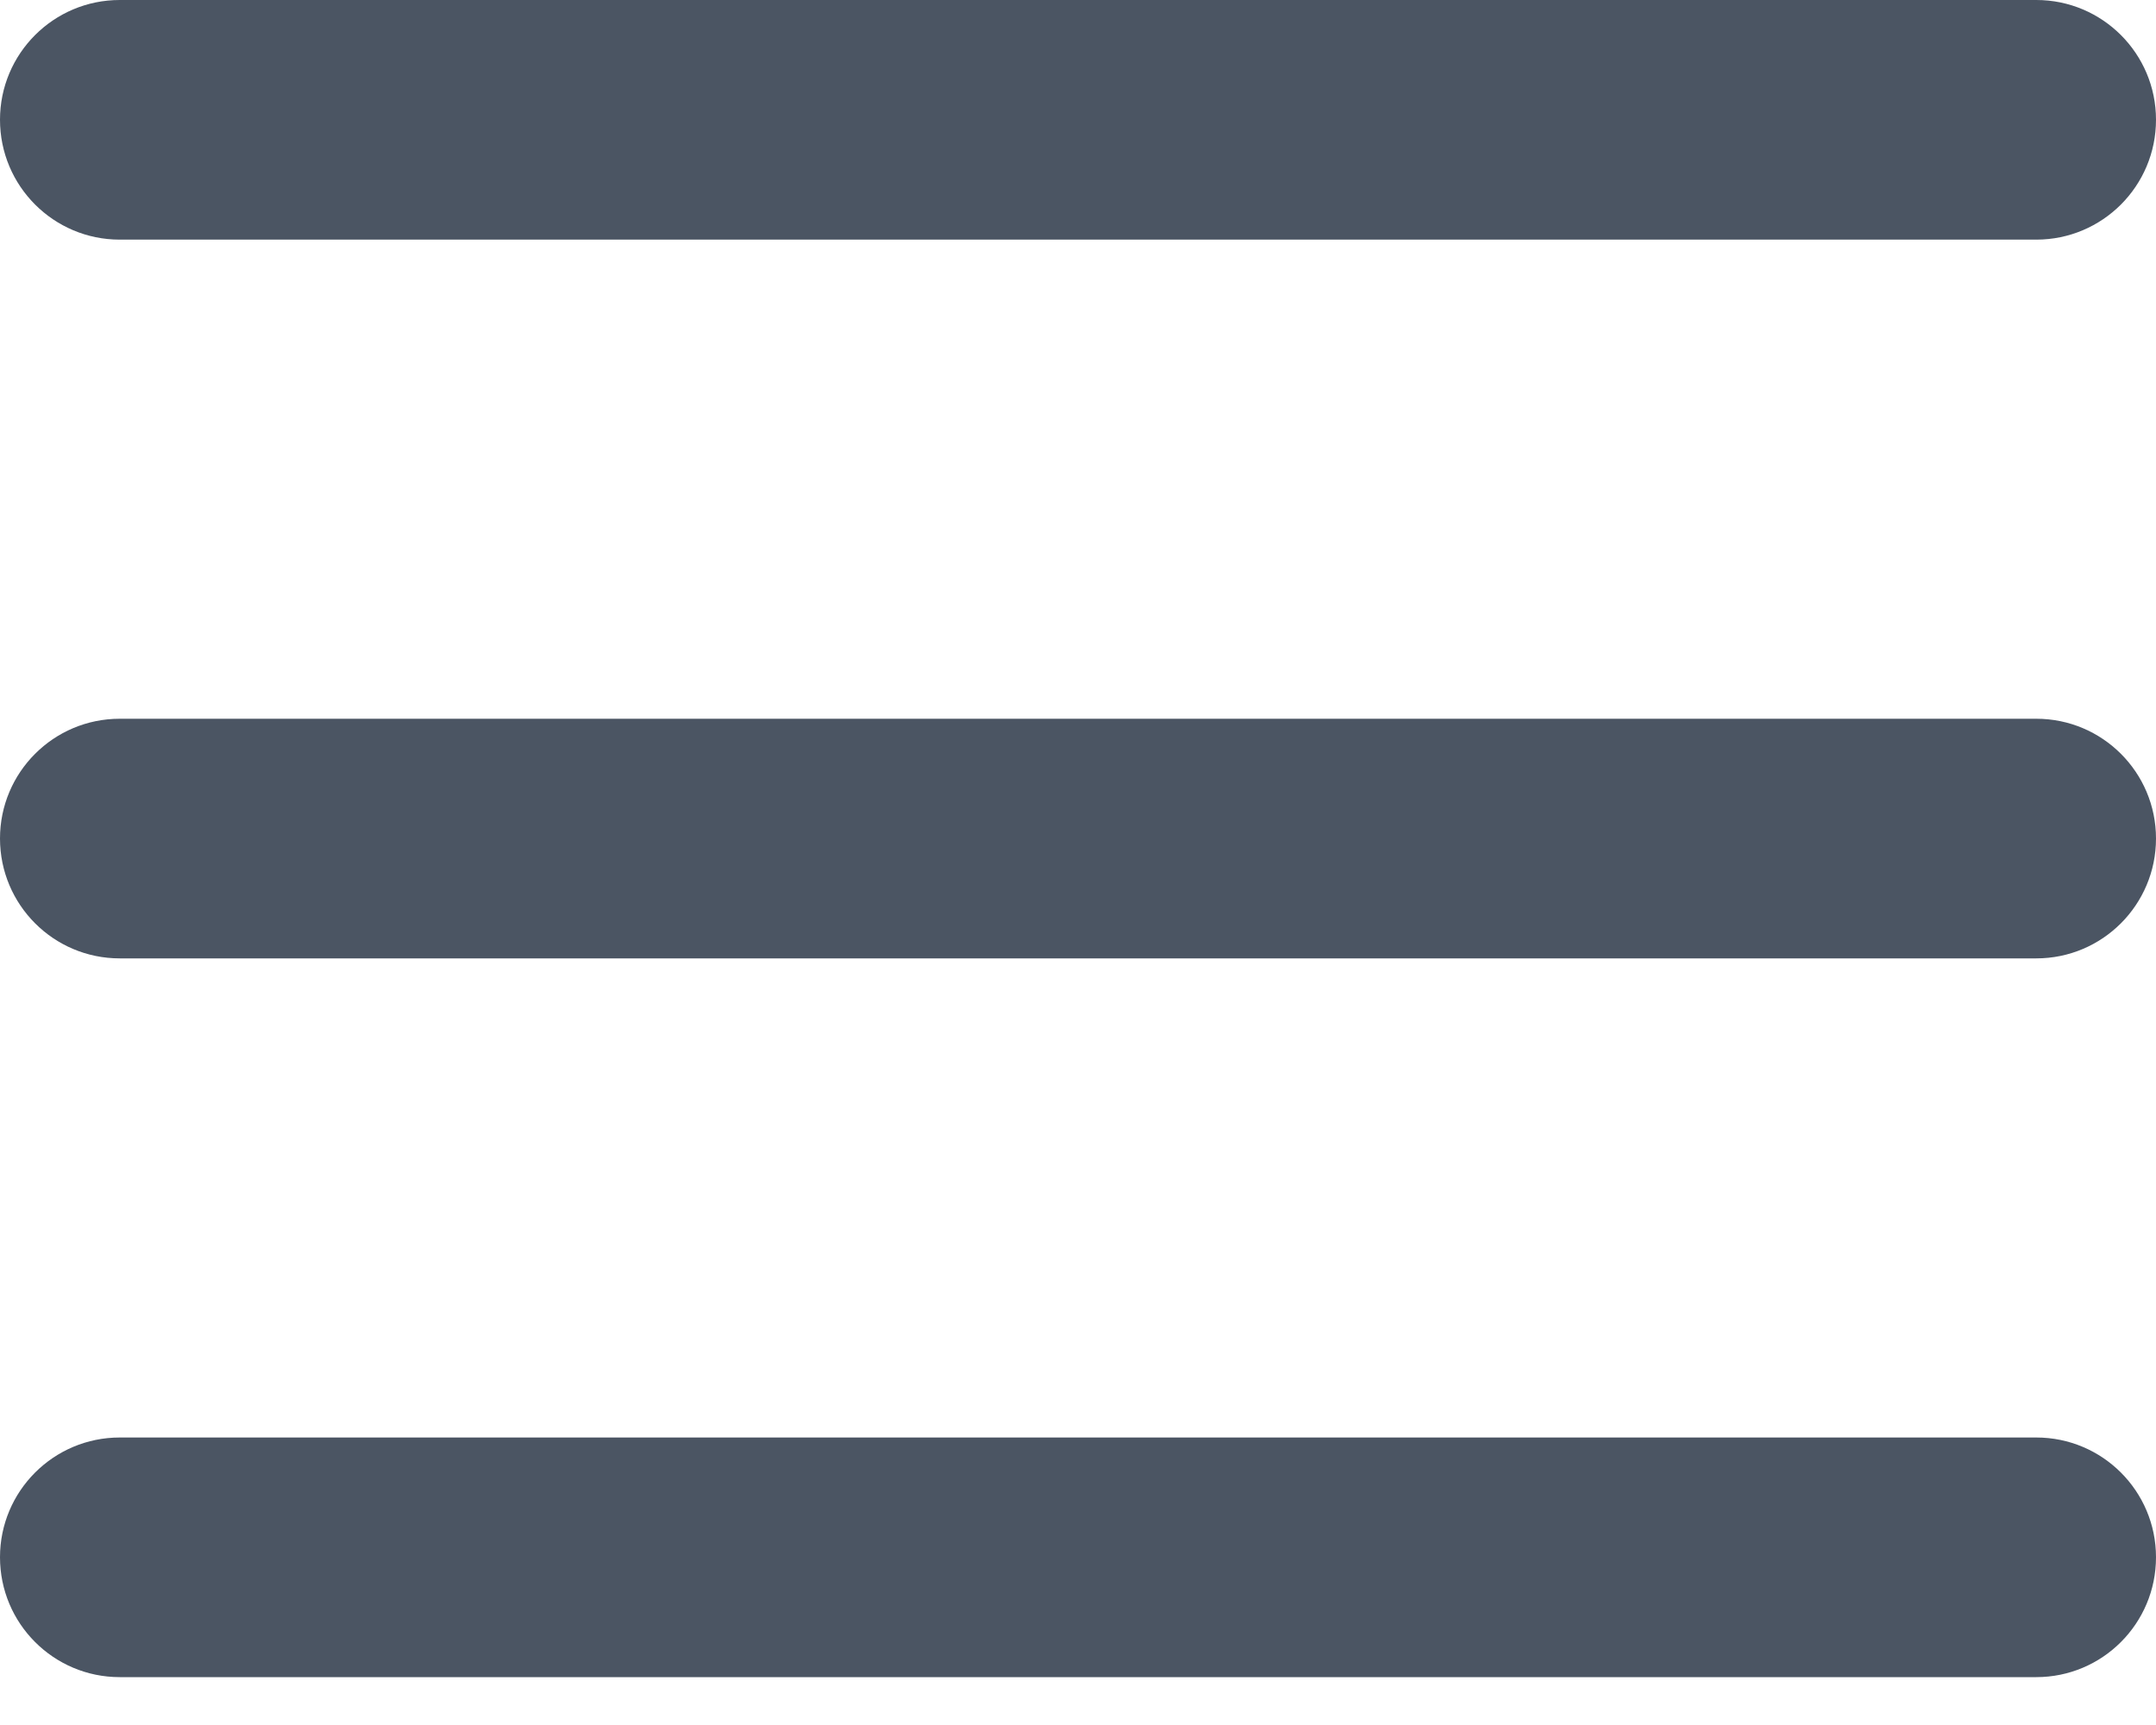 <?xml version="1.0" encoding="utf-8"?>
<svg xmlns="http://www.w3.org/2000/svg" fill="none" height="100%" overflow="visible" preserveAspectRatio="none" style="display: block;" viewBox="0 0 15 12" width="100%">
<path clip-rule="evenodd" d="M0 0.833C0 0.373 0.373 0 0.833 0H14.167C14.627 0 15 0.373 15 0.833C15 1.294 14.627 1.667 14.167 1.667H0.833C0.373 1.667 0 1.294 0 0.833ZM0 5.833C0 5.373 0.373 5 0.833 5H14.167C14.627 5 15 5.373 15 5.833C15 6.294 14.627 6.667 14.167 6.667H0.833C0.373 6.667 0 6.294 0 5.833ZM0 10.833C0 10.373 0.373 10 0.833 10H14.167C14.627 10 15 10.373 15 10.833C15 11.294 14.627 11.667 14.167 11.667H0.833C0.373 11.667 0 11.294 0 10.833Z" fill="#4B5563" fill-rule="evenodd" id="Icon"/>
</svg>